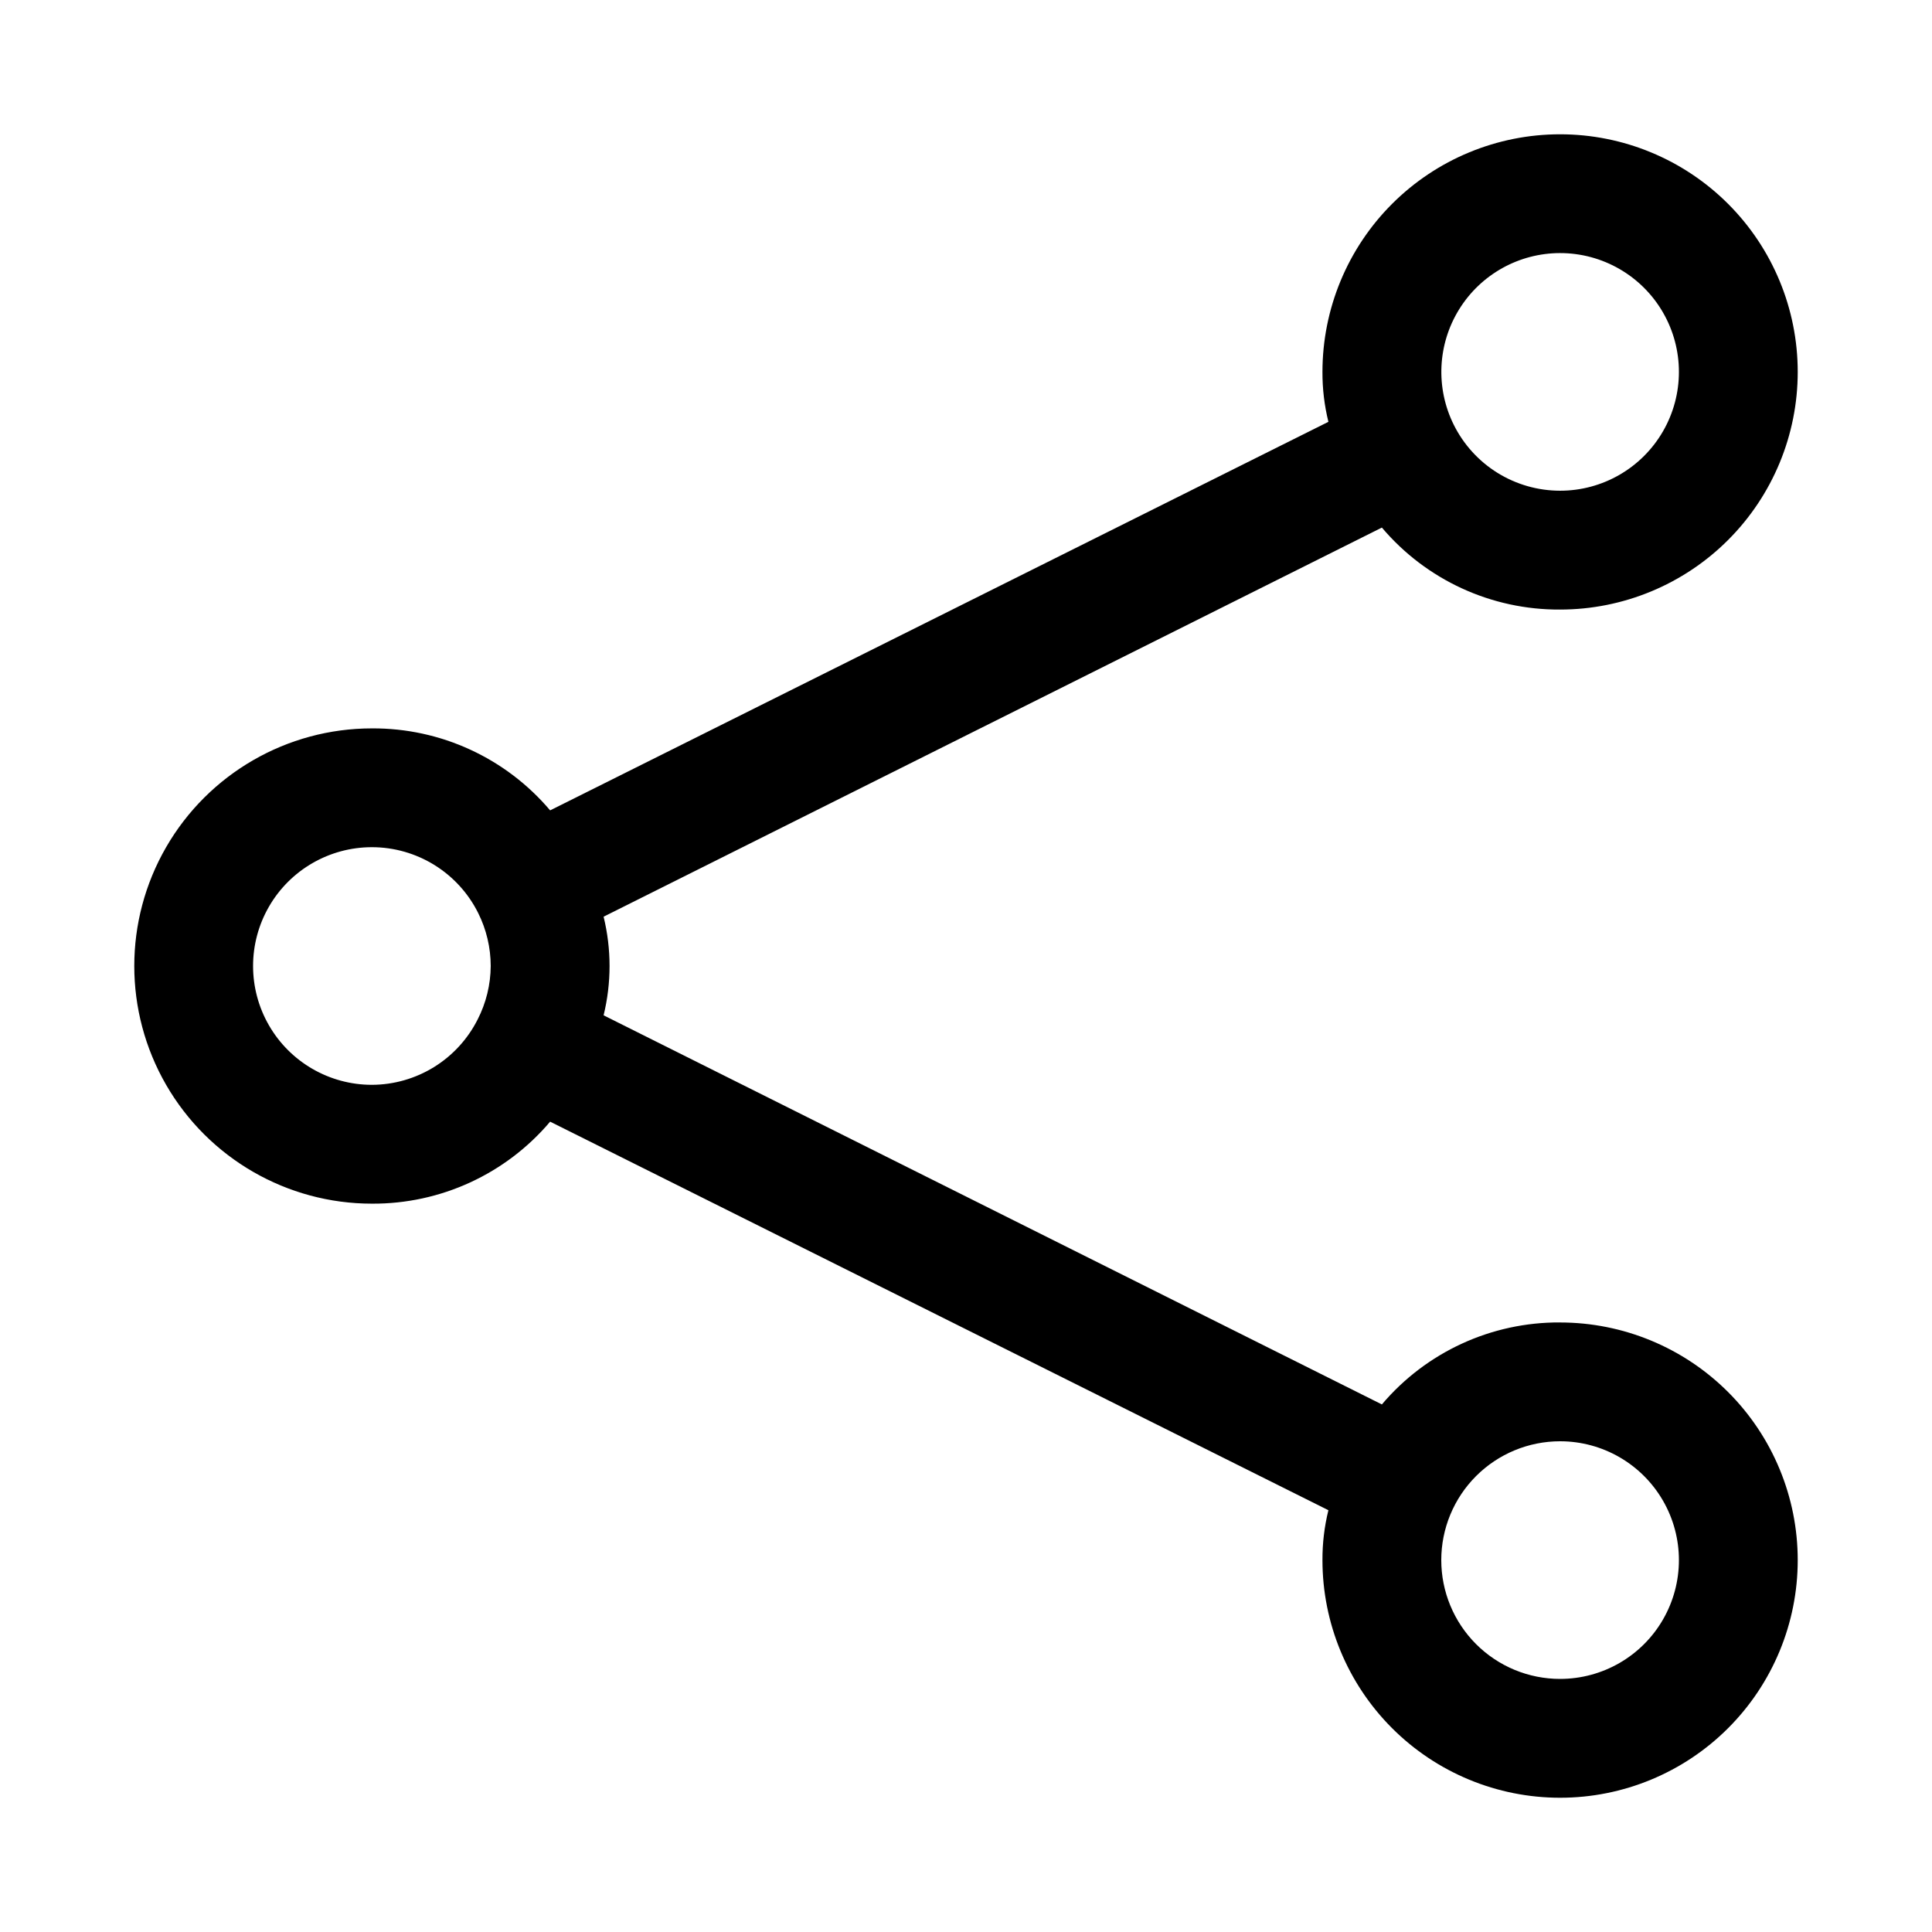 <?xml version="1.0" encoding="UTF-8"?>
<!-- Uploaded to: SVG Repo, www.svgrepo.com, Generator: SVG Repo Mixer Tools -->
<svg fill="#000000" width="800px" height="800px" version="1.1" viewBox="144 144 512 512" xmlns="http://www.w3.org/2000/svg">
 <path d="m557.44 494.46c-18.184-0.105-35.48 7.848-47.23 21.73l-206.25-103.12c2.102-8.586 2.102-17.551 0-26.137l206.25-103.12c11.75 13.879 29.047 21.836 47.23 21.727 16.703 0 32.723-6.637 44.531-18.445 11.812-11.812 18.445-27.828 18.445-44.531s-6.633-32.723-18.445-44.531c-11.809-11.809-27.828-18.445-44.531-18.445-16.699 0-32.719 6.637-44.531 18.445-11.809 11.809-18.445 27.828-18.445 44.531-0.02 4.457 0.508 8.898 1.578 13.223l-206.25 102.97c-11.75-13.879-29.047-21.836-47.23-21.727-22.5 0-43.289 12.004-54.539 31.488s-11.25 43.488 0 62.977c11.25 19.484 32.039 31.488 54.539 31.488 18.184 0.105 35.48-7.848 47.23-21.73l206.25 102.97c-1.07 4.324-1.598 8.77-1.578 13.223 0 16.703 6.637 32.723 18.445 44.531 11.812 11.812 27.832 18.445 44.531 18.445 16.703 0 32.723-6.633 44.531-18.445 11.812-11.809 18.445-27.828 18.445-44.531 0-16.699-6.633-32.719-18.445-44.531-11.809-11.809-27.828-18.445-44.531-18.445zm0-283.39c11.25 0 21.645 6 27.27 15.742s5.625 21.746 0 31.488c-5.625 9.742-16.02 15.746-27.27 15.746-5.856-0.004-11.598-1.641-16.578-4.727-4.977-3.09-8.996-7.504-11.602-12.75-4.848-9.758-4.309-21.328 1.43-30.594 5.738-9.262 15.855-14.902 26.75-14.906zm-286.86 203.1c-2.617 5.191-6.621 9.559-11.566 12.617-4.945 3.055-10.645 4.684-16.457 4.703-11.25 0-21.645-6.004-27.27-15.746-5.625-9.742-5.625-21.746 0-31.488 5.625-9.742 16.02-15.742 27.27-15.742 5.859 0 11.598 1.641 16.578 4.727 4.977 3.086 8.996 7.5 11.602 12.746 2.172 4.356 3.301 9.152 3.309 14.016-0.031 4.926-1.215 9.781-3.465 14.168zm286.86 174.76c-8.352 0-16.359-3.316-22.266-9.223-5.902-5.902-9.223-13.914-9.223-22.266s3.32-16.359 9.223-22.266c5.906-5.902 13.914-9.223 22.266-9.223 11.25 0 21.645 6.004 27.27 15.746 5.625 9.742 5.625 21.746 0 31.488-5.625 9.742-16.02 15.742-27.27 15.742z"/>
</svg>